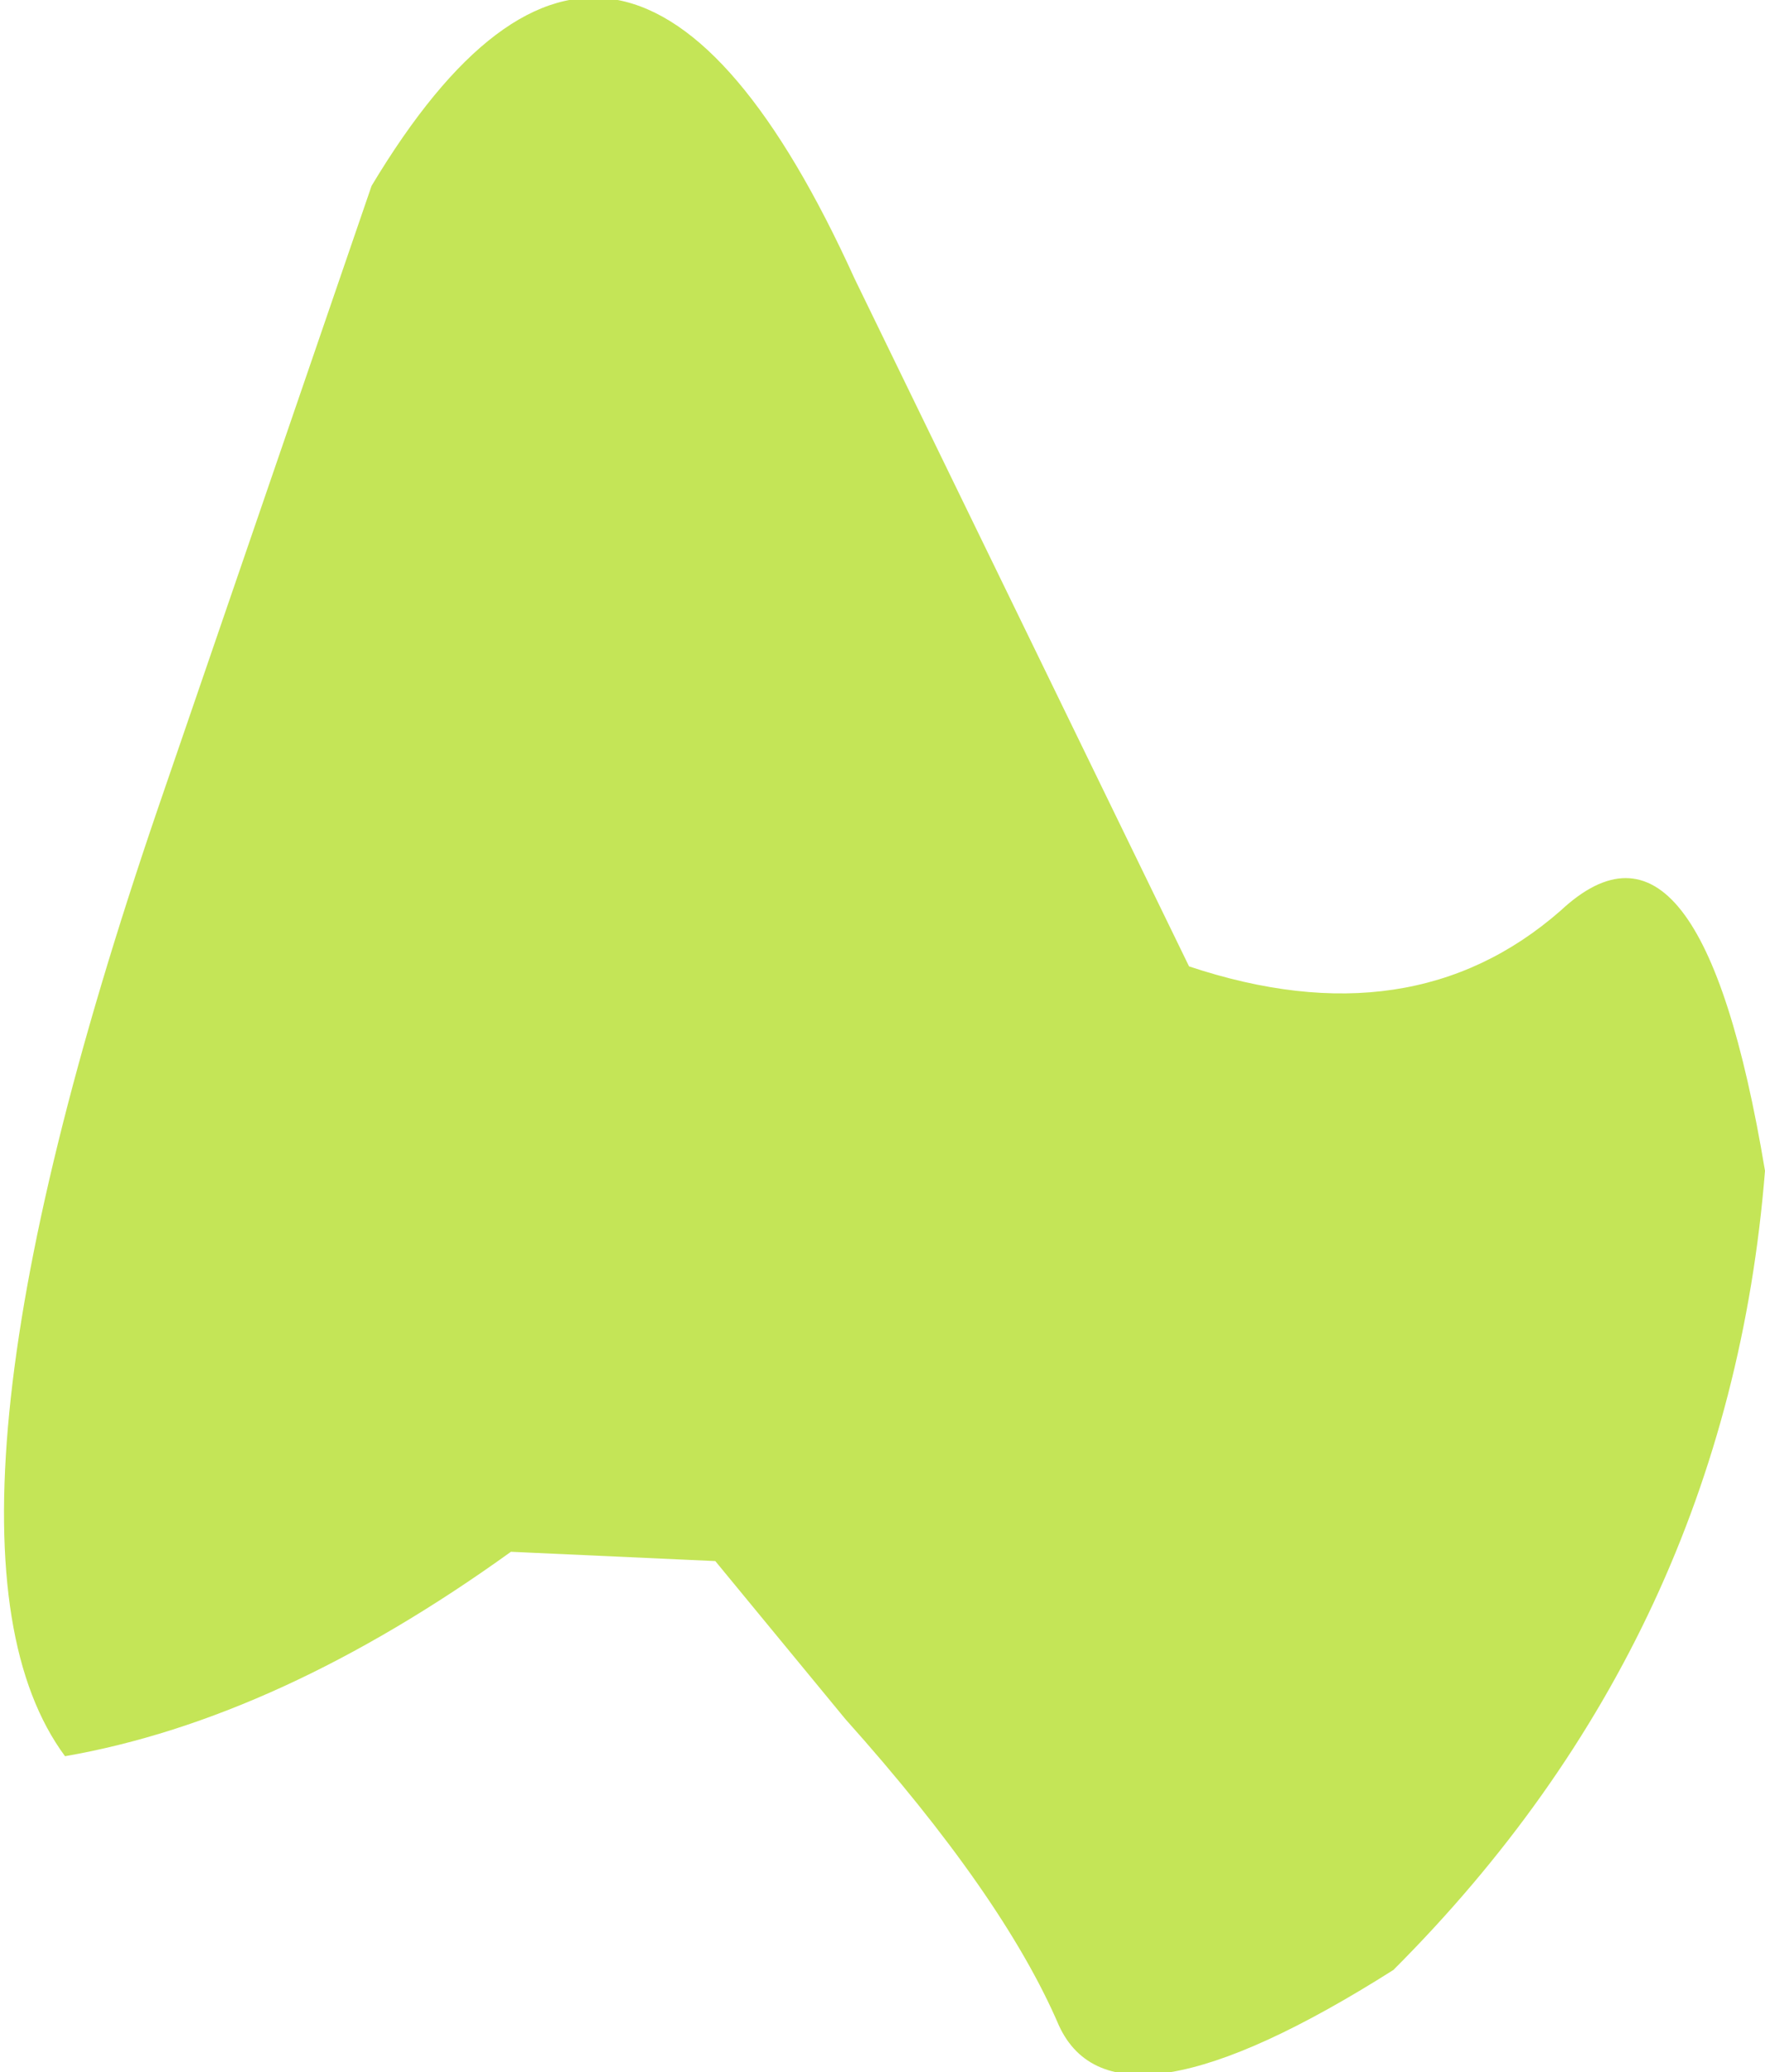<?xml version="1.0" encoding="UTF-8" standalone="no"?>
<svg xmlns:xlink="http://www.w3.org/1999/xlink" height="11.15px" width="9.5px" xmlns="http://www.w3.org/2000/svg">
  <g transform="matrix(1.0, 0.0, 0.0, 1.0, 0.05, -1.1)">
    <path d="M1.95 2.1 Q3.3 -0.15 4.55 2.6 L6.35 6.3 Q7.55 6.7 8.35 6.0 9.1 5.3 9.45 7.4 9.25 9.9 7.45 11.7 5.95 12.65 5.65 12.0 5.35 11.3 4.5 10.35 L3.8 9.5 2.7 9.45 Q1.45 10.35 0.3 10.55 -0.55 9.4 0.8 5.45 L1.95 2.1" fill="#c4e557" fill-rule="evenodd" stroke="none"/>
  </g>
</svg>
